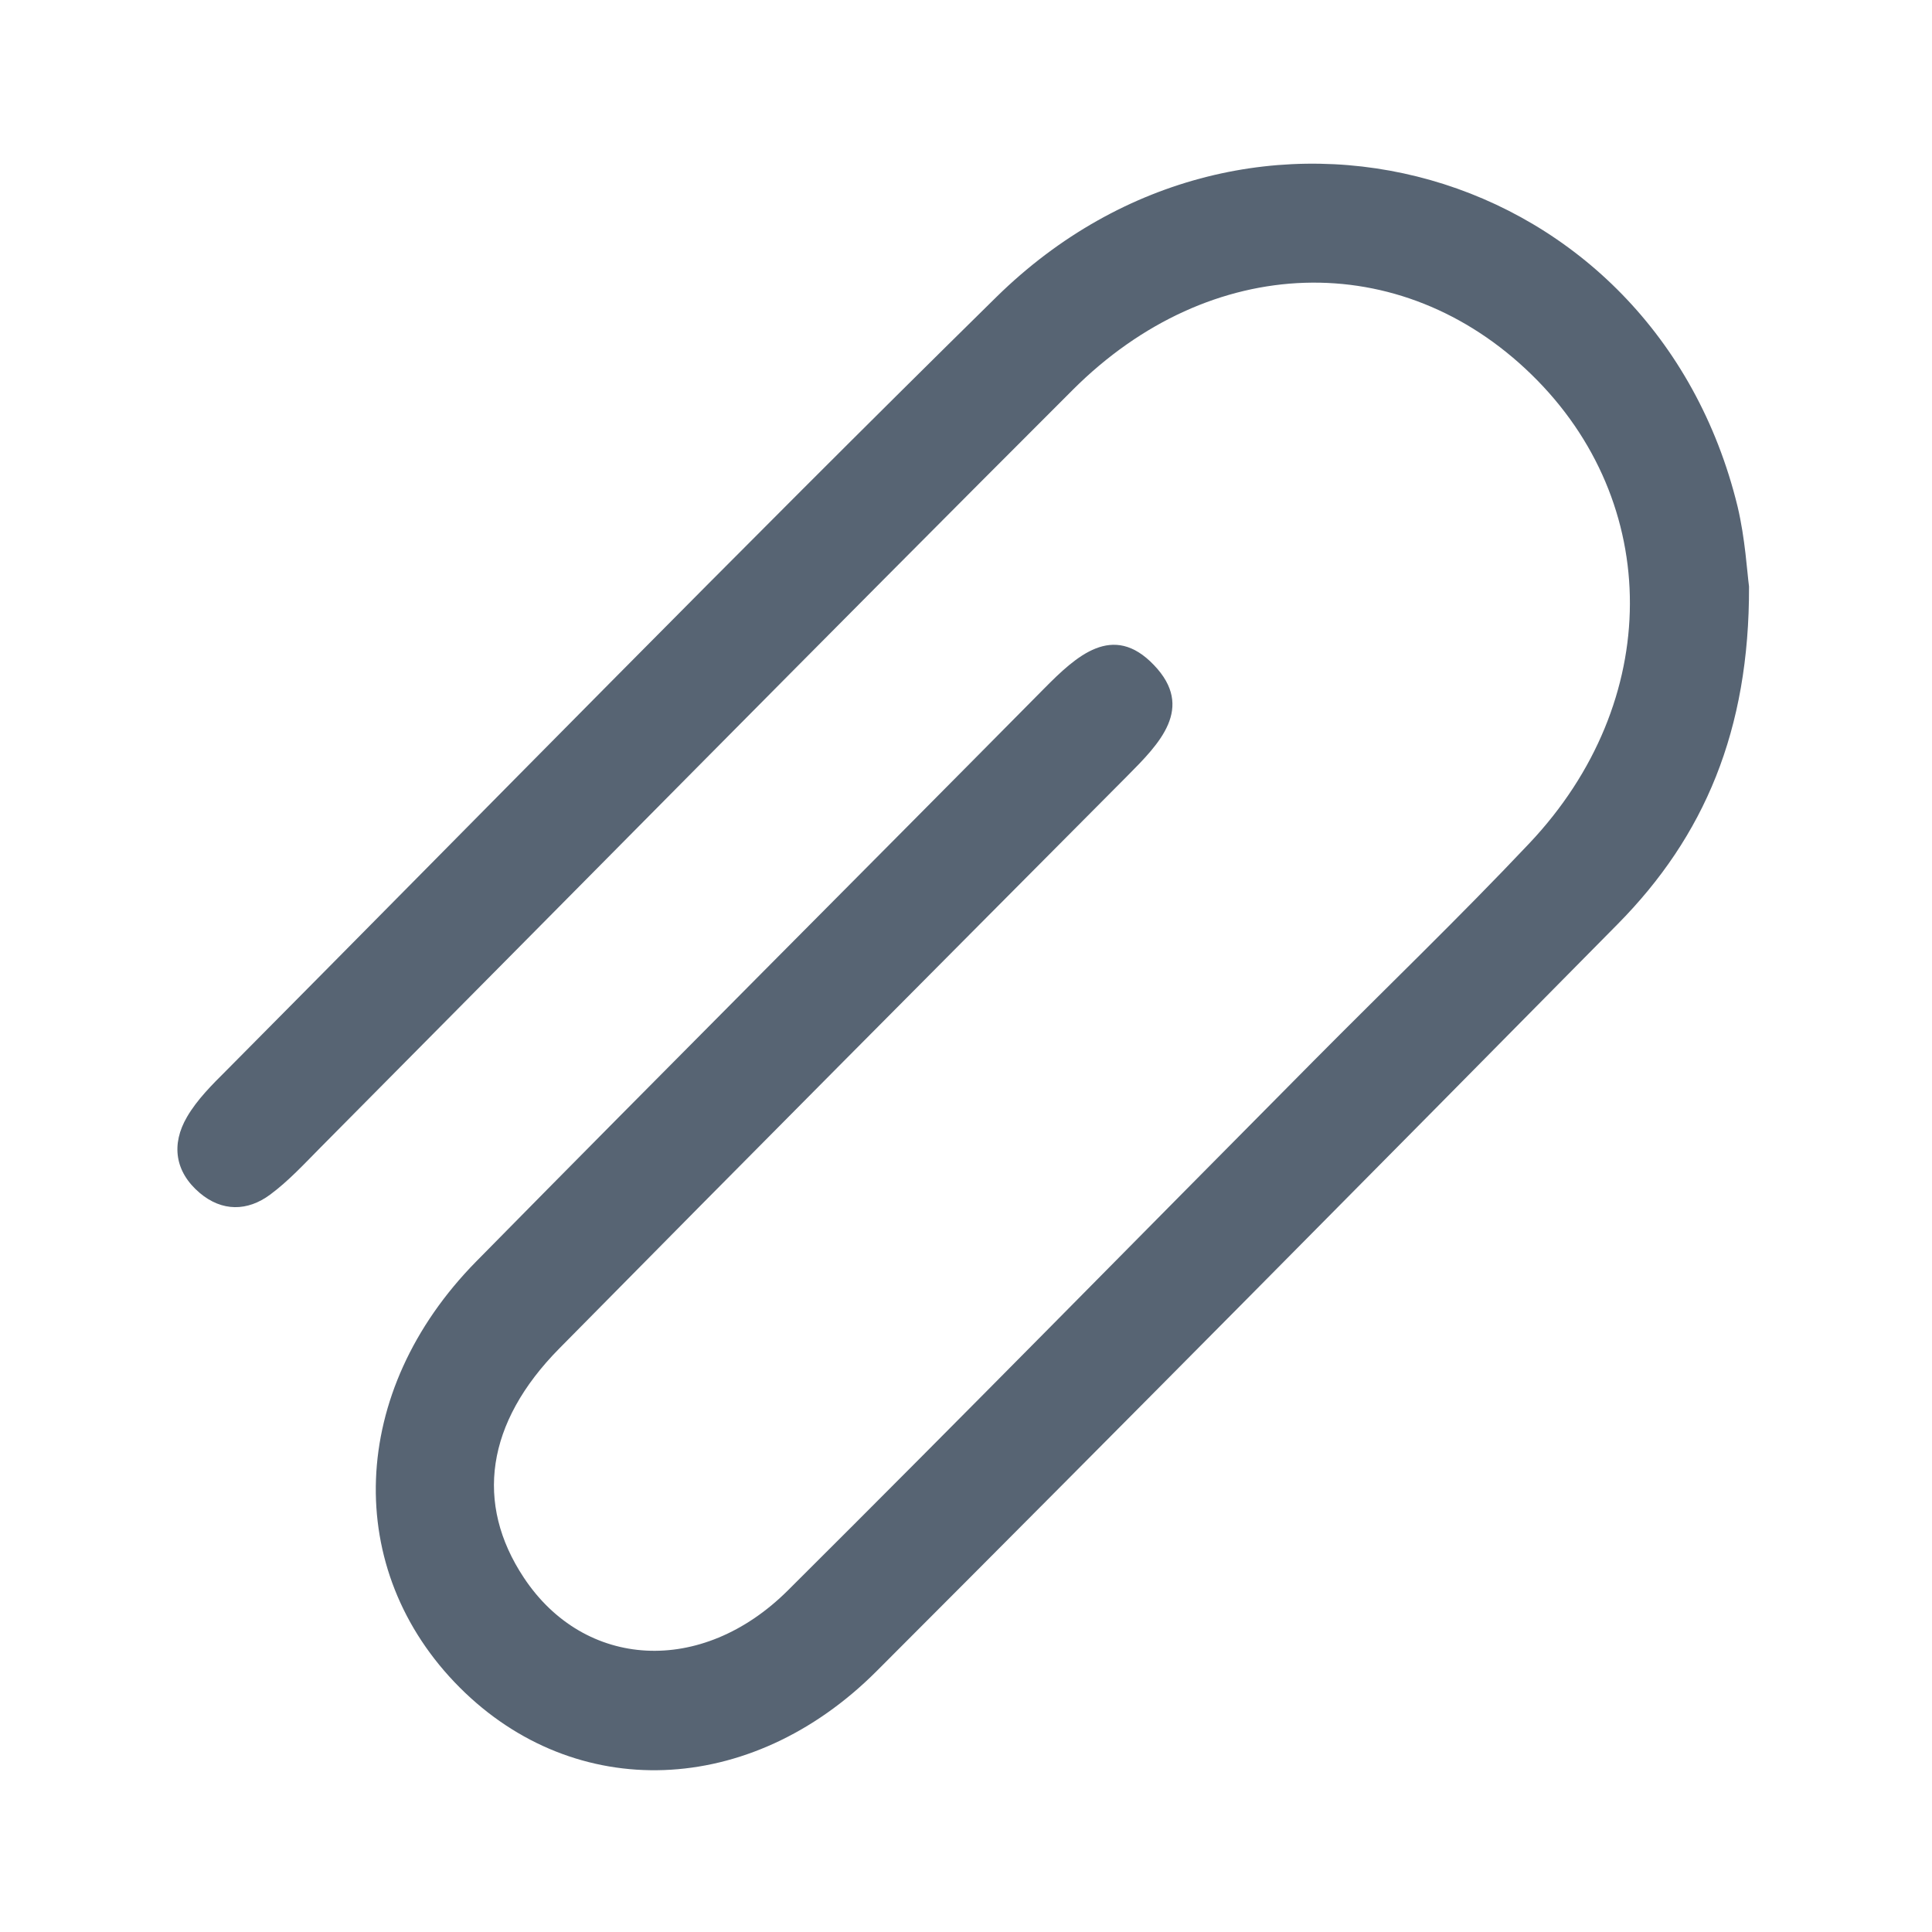 <svg width="24" height="24" viewBox="0 0 24 24" fill="none" xmlns="http://www.w3.org/2000/svg">
<path d="M21.727 7.285C21.733 9.074 21.17 10.392 20.096 11.479C17.033 14.581 13.969 17.678 10.888 20.761C9.32 22.33 7.144 22.397 5.712 20.964C4.253 19.504 4.326 17.285 5.916 15.67C8.259 13.29 10.621 10.929 12.97 8.554C13.372 8.148 13.825 7.728 14.334 8.261C14.846 8.794 14.401 9.239 14.005 9.638C11.649 12.007 9.292 14.374 6.947 16.752C6.036 17.675 5.897 18.678 6.507 19.598C7.259 20.734 8.714 20.826 9.788 19.756C11.976 17.579 14.136 15.377 16.31 13.187C17.206 12.283 18.125 11.401 18.998 10.476C20.66 8.718 20.659 6.243 19.023 4.651C17.4 3.071 15.038 3.132 13.326 4.843C10.199 7.968 7.095 11.117 3.981 14.255C3.78 14.458 3.584 14.671 3.356 14.84C3.074 15.049 2.758 15.053 2.481 14.819C2.171 14.556 2.125 14.214 2.323 13.875C2.448 13.66 2.635 13.474 2.814 13.296C5.998 10.089 9.155 6.859 12.375 3.692C15.521 0.599 20.548 2.039 21.585 6.293C21.68 6.692 21.703 7.11 21.727 7.285Z" fill="#576473"/>
</svg>
